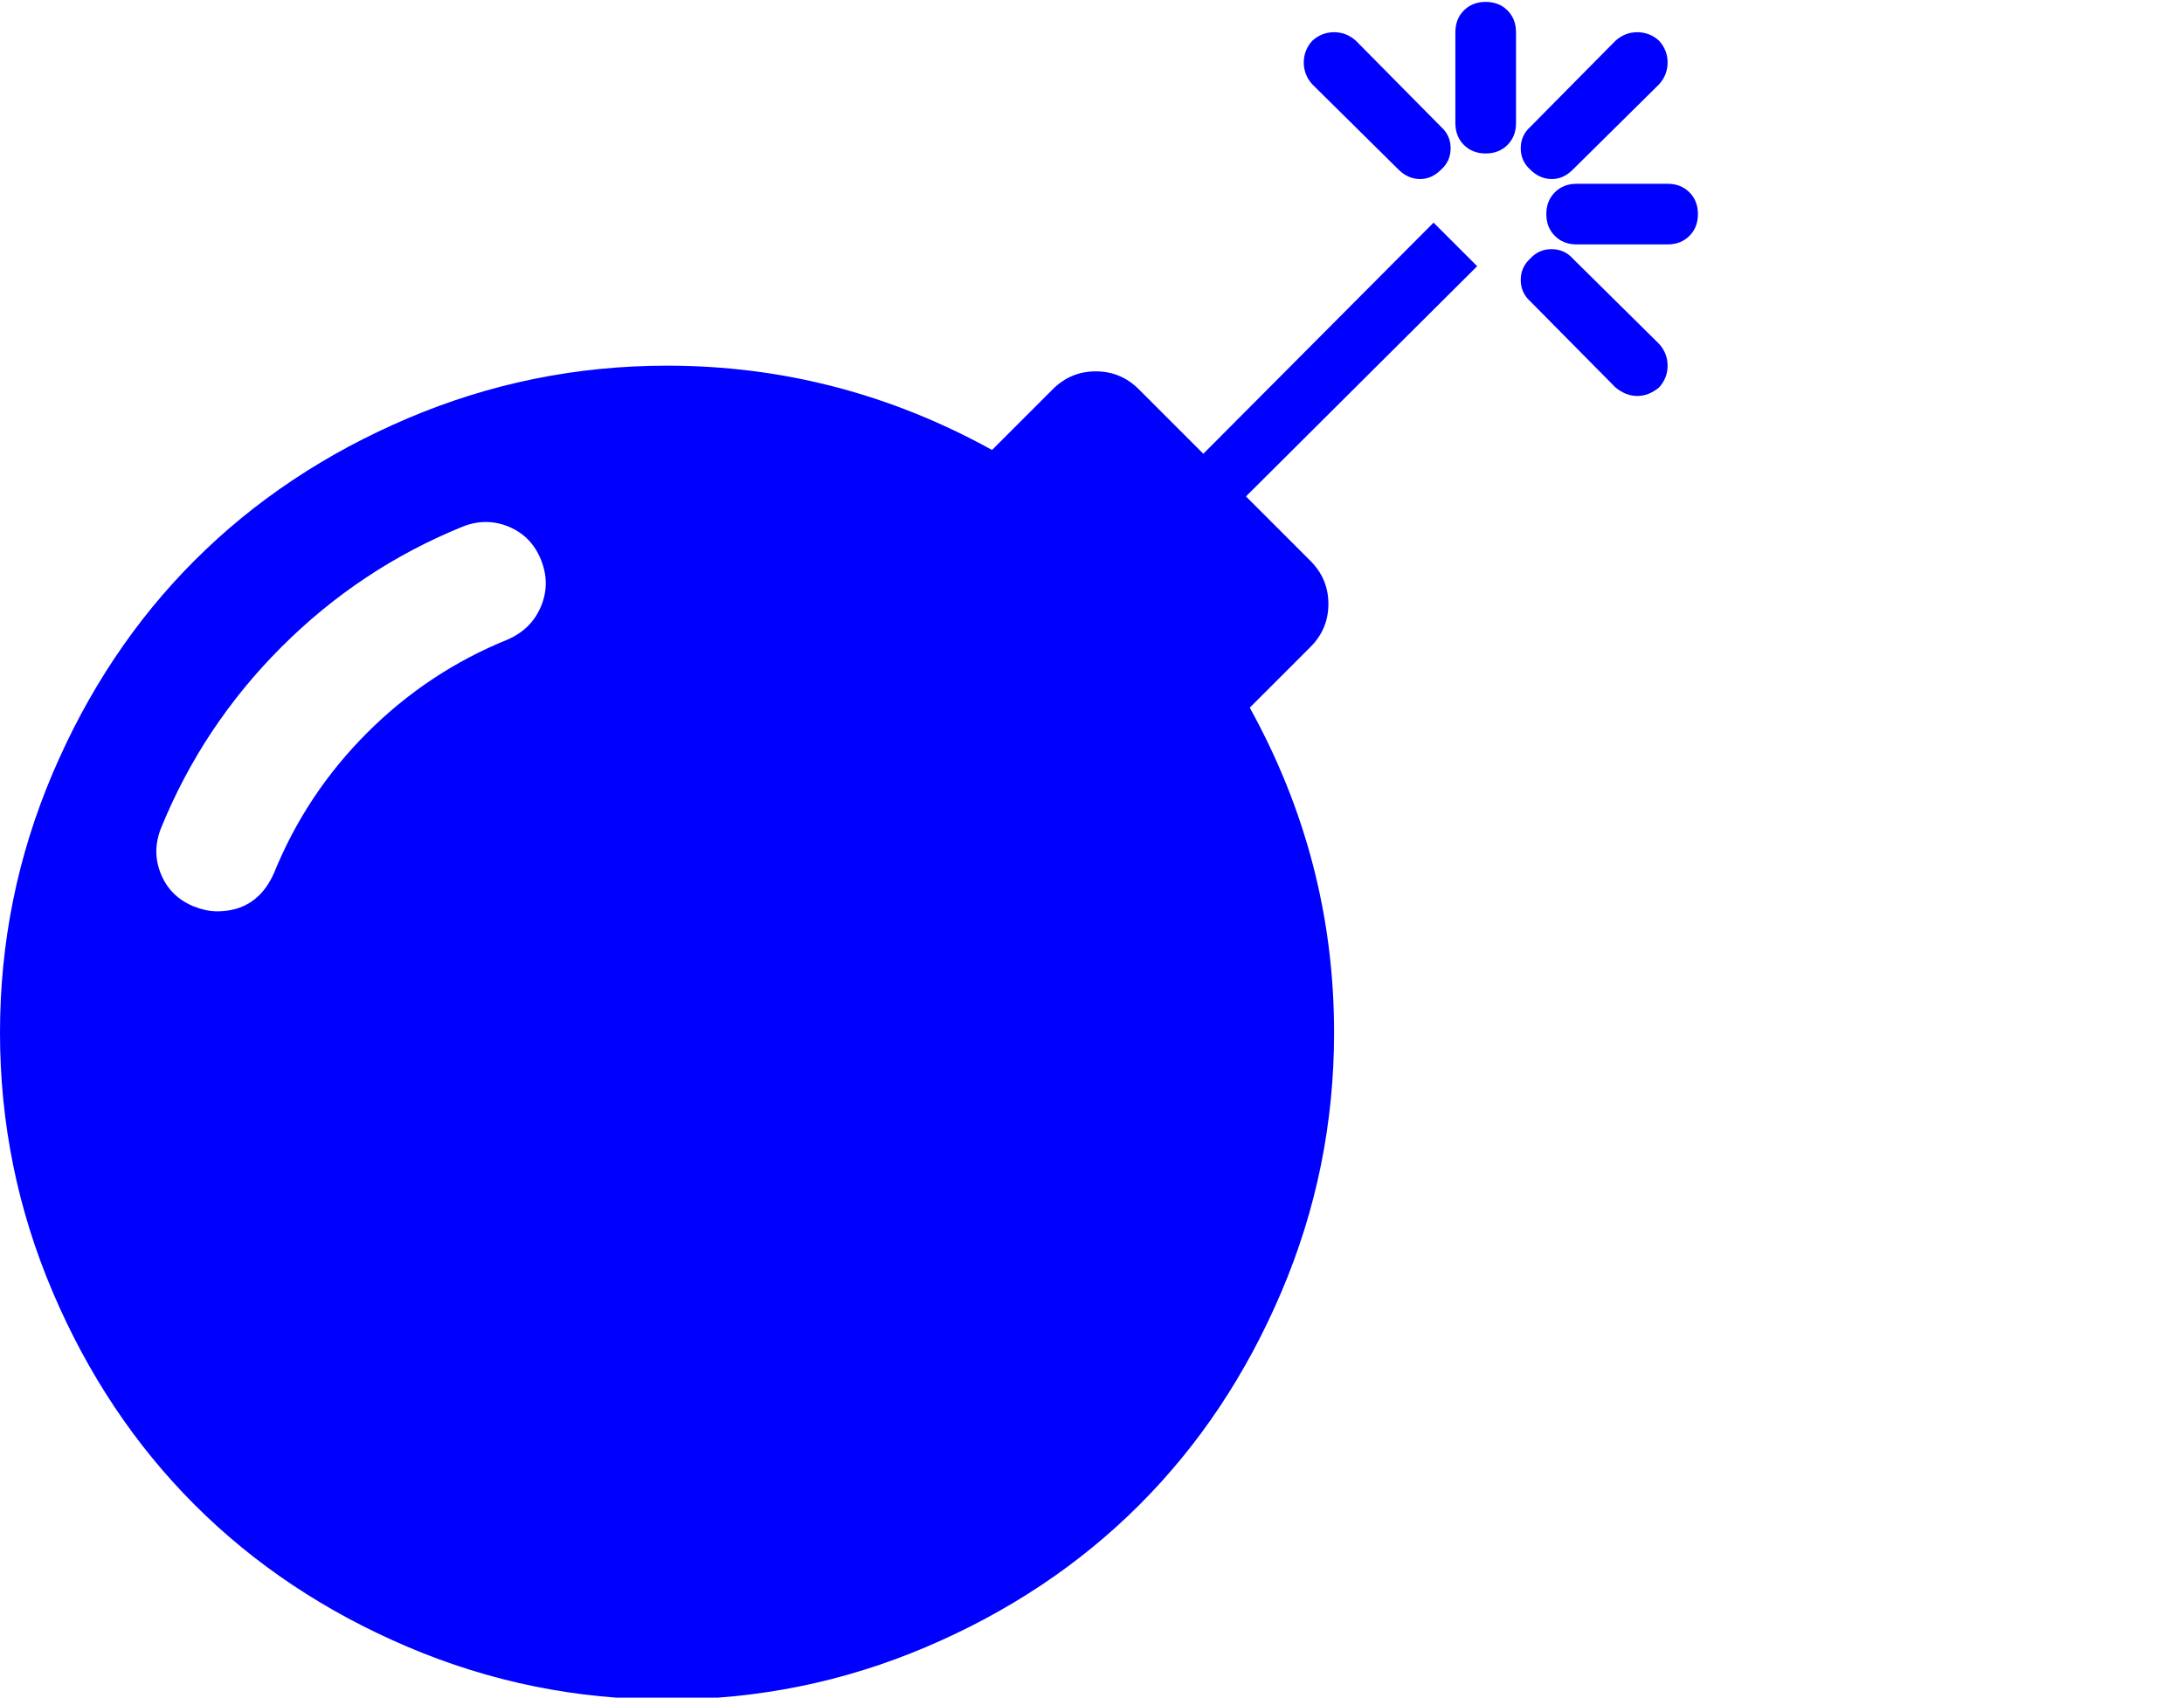 <?xml version="1.0" encoding="UTF-8" standalone="no"?>
<!-- 
  fa-bomb converted from glyph to regular svg
-->
<svg
   xmlns:svg="http://www.w3.org/2000/svg"
   xmlns="http://www.w3.org/2000/svg"
   xmlns:xlink="http://www.w3.org/1999/xlink"
   width="2305px"
   height="1792px"
   id="bomb"
   version="1.1">
   <defs>
    <g id="bomb-icon" fill='blue'>
    <path unicode="&#xf1e2;" horiz-adv-x="1792" d="M571 947q-10 25 -34 35t-49 0q-108 -44 -191 -127t-127 -191q-10 -25 0 -49t35 -34q13 -5 24 -5q42 0 60 40q34 84 98.5 148.5t148.5 98.5q25 11 35 35t0 49zM1513 1303l46 -46l-244 -243l68 -68q19 -19 19 -45.5t-19 -45.5l-64 -64q89 -161 89 -343q0 -143 -55.5 -273.5 t-150 -225t-225 -150t-273.5 -55.5t-273.5 55.5t-225 150t-150 225t-55.5 273.5t55.5 273.5t150 225t225 150t273.5 55.5q182 0 343 -89l64 64q19 19 45.5 19t45.5 -19l68 -68zM1521 1359q-10 -10 -22 -10q-13 0 -23 10l-91 90q-9 10 -9 23t9 23q10 9 23 9t23 -9l90 -91 q10 -9 10 -22.5t-10 -22.5zM1751 1129q-11 -9 -23 -9t-23 9l-90 91q-10 9 -10 22.5t10 22.5q9 10 22.5 10t22.5 -10l91 -90q9 -10 9 -23t-9 -23zM1792 1312q0 -14 -9 -23t-23 -9h-96q-14 0 -23 9t-9 23t9 23t23 9h96q14 0 23 -9t9 -23zM1600 1504v-96q0 -14 -9 -23t-23 -9 t-23 9t-9 23v96q0 14 9 23t23 9t23 -9t9 -23zM1751 1449l-91 -90q-10 -10 -22 -10q-13 0 -23 10q-10 9 -10 22.5t10 22.5l90 91q10 9 23 9t23 -9q9 -10 9 -23t-9 -23z" />
    </g>
   </defs>
   <use x="0" y="0" transform="scale(1,-1)translate(0,-1538)"  xlink:href="#bomb-icon"/>
</svg>
